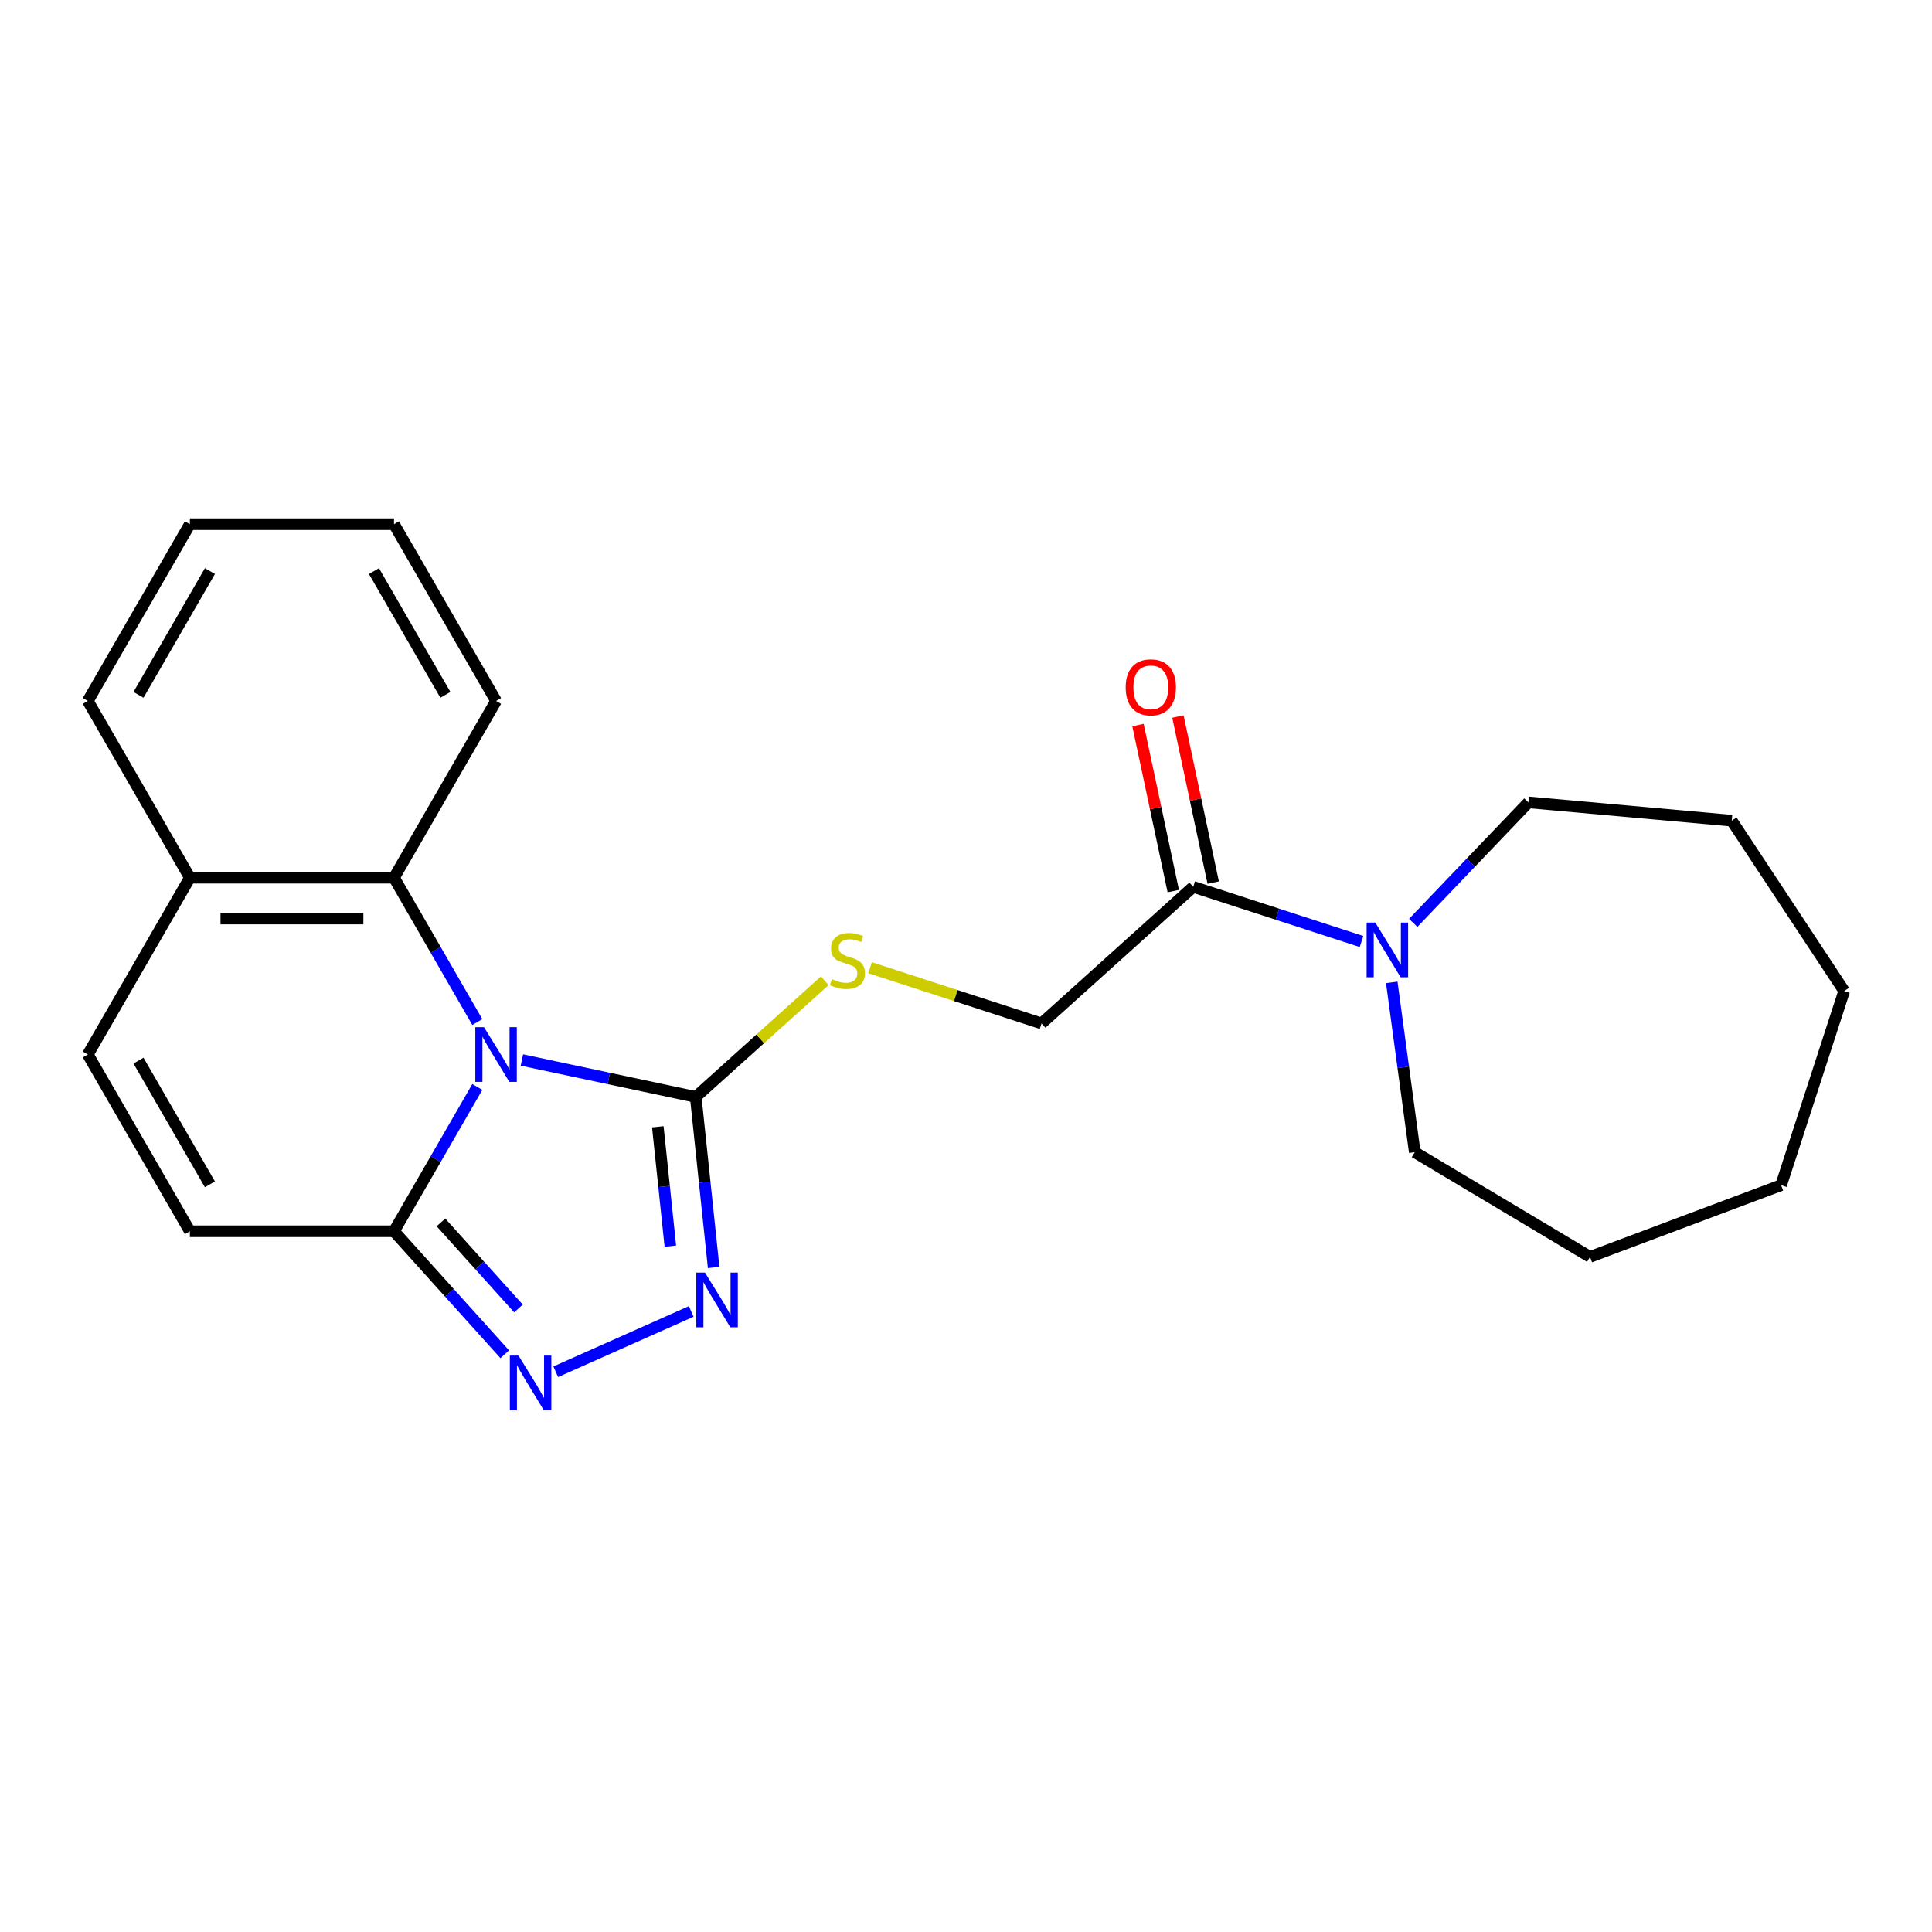 <?xml version='1.0' encoding='iso-8859-1'?>
<svg version='1.1' baseProfile='full'
              xmlns='http://www.w3.org/2000/svg'
                      xmlns:rdkit='http://www.rdkit.org/xml'
                      xmlns:xlink='http://www.w3.org/1999/xlink'
                  xml:space='preserve'
width='1000px' height='1000px' viewBox='0 0 1000 1000'>
<!-- END OF HEADER -->
<rect style='opacity:1.0;fill:#FFFFFF;stroke:none' width='1000' height='1000' x='0' y='0'> </rect>
<path class='bond-0' d='M 270.142,548.648 L 315.124,558.21' style='fill:none;fill-rule:evenodd;stroke:#0000FF;stroke-width:6px;stroke-linecap:butt;stroke-linejoin:miter;stroke-opacity:1' />
<path class='bond-0' d='M 315.124,558.21 L 360.105,567.771' style='fill:none;fill-rule:evenodd;stroke:#000000;stroke-width:6px;stroke-linecap:butt;stroke-linejoin:miter;stroke-opacity:1' />
<path class='bond-1' d='M 247.061,562.605 L 225.497,599.954' style='fill:none;fill-rule:evenodd;stroke:#0000FF;stroke-width:6px;stroke-linecap:butt;stroke-linejoin:miter;stroke-opacity:1' />
<path class='bond-1' d='M 225.497,599.954 L 203.934,637.302' style='fill:none;fill-rule:evenodd;stroke:#000000;stroke-width:6px;stroke-linecap:butt;stroke-linejoin:miter;stroke-opacity:1' />
<path class='bond-4' d='M 247.061,529.003 L 225.497,491.654' style='fill:none;fill-rule:evenodd;stroke:#0000FF;stroke-width:6px;stroke-linecap:butt;stroke-linejoin:miter;stroke-opacity:1' />
<path class='bond-4' d='M 225.497,491.654 L 203.934,454.306' style='fill:none;fill-rule:evenodd;stroke:#000000;stroke-width:6px;stroke-linecap:butt;stroke-linejoin:miter;stroke-opacity:1' />
<path class='bond-2' d='M 360.105,567.771 L 364.744,611.907' style='fill:none;fill-rule:evenodd;stroke:#000000;stroke-width:6px;stroke-linecap:butt;stroke-linejoin:miter;stroke-opacity:1' />
<path class='bond-2' d='M 364.744,611.907 L 369.383,656.044' style='fill:none;fill-rule:evenodd;stroke:#0000FF;stroke-width:6px;stroke-linecap:butt;stroke-linejoin:miter;stroke-opacity:1' />
<path class='bond-2' d='M 340.482,583.22 L 343.729,614.116' style='fill:none;fill-rule:evenodd;stroke:#000000;stroke-width:6px;stroke-linecap:butt;stroke-linejoin:miter;stroke-opacity:1' />
<path class='bond-2' d='M 343.729,614.116 L 346.977,645.012' style='fill:none;fill-rule:evenodd;stroke:#0000FF;stroke-width:6px;stroke-linecap:butt;stroke-linejoin:miter;stroke-opacity:1' />
<path class='bond-8' d='M 360.105,567.771 L 393.502,537.7' style='fill:none;fill-rule:evenodd;stroke:#000000;stroke-width:6px;stroke-linecap:butt;stroke-linejoin:miter;stroke-opacity:1' />
<path class='bond-8' d='M 393.502,537.7 L 426.9,507.629' style='fill:none;fill-rule:evenodd;stroke:#CCCC00;stroke-width:6px;stroke-linecap:butt;stroke-linejoin:miter;stroke-opacity:1' />
<path class='bond-3' d='M 203.934,637.302 L 232.591,669.13' style='fill:none;fill-rule:evenodd;stroke:#000000;stroke-width:6px;stroke-linecap:butt;stroke-linejoin:miter;stroke-opacity:1' />
<path class='bond-3' d='M 232.591,669.13 L 261.249,700.957' style='fill:none;fill-rule:evenodd;stroke:#0000FF;stroke-width:6px;stroke-linecap:butt;stroke-linejoin:miter;stroke-opacity:1' />
<path class='bond-3' d='M 228.235,632.711 L 248.295,654.99' style='fill:none;fill-rule:evenodd;stroke:#000000;stroke-width:6px;stroke-linecap:butt;stroke-linejoin:miter;stroke-opacity:1' />
<path class='bond-3' d='M 248.295,654.99 L 268.355,677.269' style='fill:none;fill-rule:evenodd;stroke:#0000FF;stroke-width:6px;stroke-linecap:butt;stroke-linejoin:miter;stroke-opacity:1' />
<path class='bond-7' d='M 203.934,637.302 L 98.281,637.302' style='fill:none;fill-rule:evenodd;stroke:#000000;stroke-width:6px;stroke-linecap:butt;stroke-linejoin:miter;stroke-opacity:1' />
<path class='bond-23' d='M 357.768,678.803 L 287.645,710.023' style='fill:none;fill-rule:evenodd;stroke:#0000FF;stroke-width:6px;stroke-linecap:butt;stroke-linejoin:miter;stroke-opacity:1' />
<path class='bond-10' d='M 203.934,454.306 L 98.281,454.306' style='fill:none;fill-rule:evenodd;stroke:#000000;stroke-width:6px;stroke-linecap:butt;stroke-linejoin:miter;stroke-opacity:1' />
<path class='bond-10' d='M 188.086,475.436 L 114.129,475.436' style='fill:none;fill-rule:evenodd;stroke:#000000;stroke-width:6px;stroke-linecap:butt;stroke-linejoin:miter;stroke-opacity:1' />
<path class='bond-15' d='M 203.934,454.306 L 256.761,362.808' style='fill:none;fill-rule:evenodd;stroke:#000000;stroke-width:6px;stroke-linecap:butt;stroke-linejoin:miter;stroke-opacity:1' />
<path class='bond-5' d='M 617.619,459.028 L 539.103,529.724' style='fill:none;fill-rule:evenodd;stroke:#000000;stroke-width:6px;stroke-linecap:butt;stroke-linejoin:miter;stroke-opacity:1' />
<path class='bond-6' d='M 617.619,459.028 L 661.169,473.178' style='fill:none;fill-rule:evenodd;stroke:#000000;stroke-width:6px;stroke-linecap:butt;stroke-linejoin:miter;stroke-opacity:1' />
<path class='bond-6' d='M 661.169,473.178 L 704.719,487.329' style='fill:none;fill-rule:evenodd;stroke:#0000FF;stroke-width:6px;stroke-linecap:butt;stroke-linejoin:miter;stroke-opacity:1' />
<path class='bond-12' d='M 627.953,456.831 L 618.819,413.86' style='fill:none;fill-rule:evenodd;stroke:#000000;stroke-width:6px;stroke-linecap:butt;stroke-linejoin:miter;stroke-opacity:1' />
<path class='bond-12' d='M 618.819,413.86 L 609.685,370.888' style='fill:none;fill-rule:evenodd;stroke:#FF0000;stroke-width:6px;stroke-linecap:butt;stroke-linejoin:miter;stroke-opacity:1' />
<path class='bond-12' d='M 607.284,461.224 L 598.15,418.253' style='fill:none;fill-rule:evenodd;stroke:#000000;stroke-width:6px;stroke-linecap:butt;stroke-linejoin:miter;stroke-opacity:1' />
<path class='bond-12' d='M 598.15,418.253 L 589.016,375.281' style='fill:none;fill-rule:evenodd;stroke:#FF0000;stroke-width:6px;stroke-linecap:butt;stroke-linejoin:miter;stroke-opacity:1' />
<path class='bond-13' d='M 731.482,477.681 L 761.298,446.496' style='fill:none;fill-rule:evenodd;stroke:#0000FF;stroke-width:6px;stroke-linecap:butt;stroke-linejoin:miter;stroke-opacity:1' />
<path class='bond-13' d='M 761.298,446.496 L 791.114,415.311' style='fill:none;fill-rule:evenodd;stroke:#000000;stroke-width:6px;stroke-linecap:butt;stroke-linejoin:miter;stroke-opacity:1' />
<path class='bond-14' d='M 720.377,508.478 L 726.33,552.426' style='fill:none;fill-rule:evenodd;stroke:#0000FF;stroke-width:6px;stroke-linecap:butt;stroke-linejoin:miter;stroke-opacity:1' />
<path class='bond-14' d='M 726.33,552.426 L 732.283,596.373' style='fill:none;fill-rule:evenodd;stroke:#000000;stroke-width:6px;stroke-linecap:butt;stroke-linejoin:miter;stroke-opacity:1' />
<path class='bond-24' d='M 98.281,637.302 L 45.455,545.804' style='fill:none;fill-rule:evenodd;stroke:#000000;stroke-width:6px;stroke-linecap:butt;stroke-linejoin:miter;stroke-opacity:1' />
<path class='bond-24' d='M 108.657,613.012 L 71.678,548.964' style='fill:none;fill-rule:evenodd;stroke:#000000;stroke-width:6px;stroke-linecap:butt;stroke-linejoin:miter;stroke-opacity:1' />
<path class='bond-11' d='M 450.342,500.883 L 494.723,515.303' style='fill:none;fill-rule:evenodd;stroke:#CCCC00;stroke-width:6px;stroke-linecap:butt;stroke-linejoin:miter;stroke-opacity:1' />
<path class='bond-11' d='M 494.723,515.303 L 539.103,529.724' style='fill:none;fill-rule:evenodd;stroke:#000000;stroke-width:6px;stroke-linecap:butt;stroke-linejoin:miter;stroke-opacity:1' />
<path class='bond-9' d='M 45.455,545.804 L 98.281,454.306' style='fill:none;fill-rule:evenodd;stroke:#000000;stroke-width:6px;stroke-linecap:butt;stroke-linejoin:miter;stroke-opacity:1' />
<path class='bond-16' d='M 98.281,454.306 L 45.455,362.808' style='fill:none;fill-rule:evenodd;stroke:#000000;stroke-width:6px;stroke-linecap:butt;stroke-linejoin:miter;stroke-opacity:1' />
<path class='bond-17' d='M 791.114,415.311 L 896.341,424.782' style='fill:none;fill-rule:evenodd;stroke:#000000;stroke-width:6px;stroke-linecap:butt;stroke-linejoin:miter;stroke-opacity:1' />
<path class='bond-18' d='M 732.283,596.373 L 822.981,650.563' style='fill:none;fill-rule:evenodd;stroke:#000000;stroke-width:6px;stroke-linecap:butt;stroke-linejoin:miter;stroke-opacity:1' />
<path class='bond-19' d='M 256.761,362.808 L 203.934,271.309' style='fill:none;fill-rule:evenodd;stroke:#000000;stroke-width:6px;stroke-linecap:butt;stroke-linejoin:miter;stroke-opacity:1' />
<path class='bond-19' d='M 230.537,359.648 L 193.559,295.599' style='fill:none;fill-rule:evenodd;stroke:#000000;stroke-width:6px;stroke-linecap:butt;stroke-linejoin:miter;stroke-opacity:1' />
<path class='bond-25' d='M 45.455,362.808 L 98.281,271.309' style='fill:none;fill-rule:evenodd;stroke:#000000;stroke-width:6px;stroke-linecap:butt;stroke-linejoin:miter;stroke-opacity:1' />
<path class='bond-25' d='M 71.678,359.648 L 108.657,295.599' style='fill:none;fill-rule:evenodd;stroke:#000000;stroke-width:6px;stroke-linecap:butt;stroke-linejoin:miter;stroke-opacity:1' />
<path class='bond-22' d='M 896.341,424.782 L 954.545,512.957' style='fill:none;fill-rule:evenodd;stroke:#000000;stroke-width:6px;stroke-linecap:butt;stroke-linejoin:miter;stroke-opacity:1' />
<path class='bond-21' d='M 822.981,650.563 L 921.897,613.439' style='fill:none;fill-rule:evenodd;stroke:#000000;stroke-width:6px;stroke-linecap:butt;stroke-linejoin:miter;stroke-opacity:1' />
<path class='bond-20' d='M 203.934,271.309 L 98.281,271.309' style='fill:none;fill-rule:evenodd;stroke:#000000;stroke-width:6px;stroke-linecap:butt;stroke-linejoin:miter;stroke-opacity:1' />
<path class='bond-26' d='M 921.897,613.439 L 954.545,512.957' style='fill:none;fill-rule:evenodd;stroke:#000000;stroke-width:6px;stroke-linecap:butt;stroke-linejoin:miter;stroke-opacity:1' />
<path  class='atom-0' d='M 250.501 531.644
L 259.781 546.644
Q 260.701 548.124, 262.181 550.804
Q 263.661 553.484, 263.741 553.644
L 263.741 531.644
L 267.501 531.644
L 267.501 559.964
L 263.621 559.964
L 253.661 543.564
Q 252.501 541.644, 251.261 539.444
Q 250.061 537.244, 249.701 536.564
L 249.701 559.964
L 246.021 559.964
L 246.021 531.644
L 250.501 531.644
' fill='#0000FF'/>
<path  class='atom-3' d='M 364.889 658.685
L 374.169 673.685
Q 375.089 675.165, 376.569 677.845
Q 378.049 680.525, 378.129 680.685
L 378.129 658.685
L 381.889 658.685
L 381.889 687.005
L 378.009 687.005
L 368.049 670.605
Q 366.889 668.685, 365.649 666.485
Q 364.449 664.285, 364.089 663.605
L 364.089 687.005
L 360.409 687.005
L 360.409 658.685
L 364.889 658.685
' fill='#0000FF'/>
<path  class='atom-4' d='M 268.37 701.658
L 277.65 716.658
Q 278.57 718.138, 280.05 720.818
Q 281.53 723.498, 281.61 723.658
L 281.61 701.658
L 285.37 701.658
L 285.37 729.978
L 281.49 729.978
L 271.53 713.578
Q 270.37 711.658, 269.13 709.458
Q 267.93 707.258, 267.57 706.578
L 267.57 729.978
L 263.89 729.978
L 263.89 701.658
L 268.37 701.658
' fill='#0000FF'/>
<path  class='atom-7' d='M 711.841 477.516
L 721.121 492.516
Q 722.041 493.996, 723.521 496.676
Q 725.001 499.356, 725.081 499.516
L 725.081 477.516
L 728.841 477.516
L 728.841 505.836
L 724.961 505.836
L 715.001 489.436
Q 713.841 487.516, 712.601 485.316
Q 711.401 483.116, 711.041 482.436
L 711.041 505.836
L 707.361 505.836
L 707.361 477.516
L 711.841 477.516
' fill='#0000FF'/>
<path  class='atom-9' d='M 430.621 506.795
Q 430.941 506.915, 432.261 507.475
Q 433.581 508.035, 435.021 508.395
Q 436.501 508.715, 437.941 508.715
Q 440.621 508.715, 442.181 507.435
Q 443.741 506.115, 443.741 503.835
Q 443.741 502.275, 442.941 501.315
Q 442.181 500.355, 440.981 499.835
Q 439.781 499.315, 437.781 498.715
Q 435.261 497.955, 433.741 497.235
Q 432.261 496.515, 431.181 494.995
Q 430.141 493.475, 430.141 490.915
Q 430.141 487.355, 432.541 485.155
Q 434.981 482.955, 439.781 482.955
Q 443.061 482.955, 446.781 484.515
L 445.861 487.595
Q 442.461 486.195, 439.901 486.195
Q 437.141 486.195, 435.621 487.355
Q 434.101 488.475, 434.141 490.435
Q 434.141 491.955, 434.901 492.875
Q 435.701 493.795, 436.821 494.315
Q 437.981 494.835, 439.901 495.435
Q 442.461 496.235, 443.981 497.035
Q 445.501 497.835, 446.581 499.475
Q 447.701 501.075, 447.701 503.835
Q 447.701 507.755, 445.061 509.875
Q 442.461 511.955, 438.101 511.955
Q 435.581 511.955, 433.661 511.395
Q 431.781 510.875, 429.541 509.955
L 430.621 506.795
' fill='#CCCC00'/>
<path  class='atom-13' d='M 582.652 355.763
Q 582.652 348.963, 586.012 345.163
Q 589.372 341.363, 595.652 341.363
Q 601.932 341.363, 605.292 345.163
Q 608.652 348.963, 608.652 355.763
Q 608.652 362.643, 605.252 366.563
Q 601.852 370.443, 595.652 370.443
Q 589.412 370.443, 586.012 366.563
Q 582.652 362.683, 582.652 355.763
M 595.652 367.243
Q 599.972 367.243, 602.292 364.363
Q 604.652 361.443, 604.652 355.763
Q 604.652 350.203, 602.292 347.403
Q 599.972 344.563, 595.652 344.563
Q 591.332 344.563, 588.972 347.363
Q 586.652 350.163, 586.652 355.763
Q 586.652 361.483, 588.972 364.363
Q 591.332 367.243, 595.652 367.243
' fill='#FF0000'/>
</svg>
